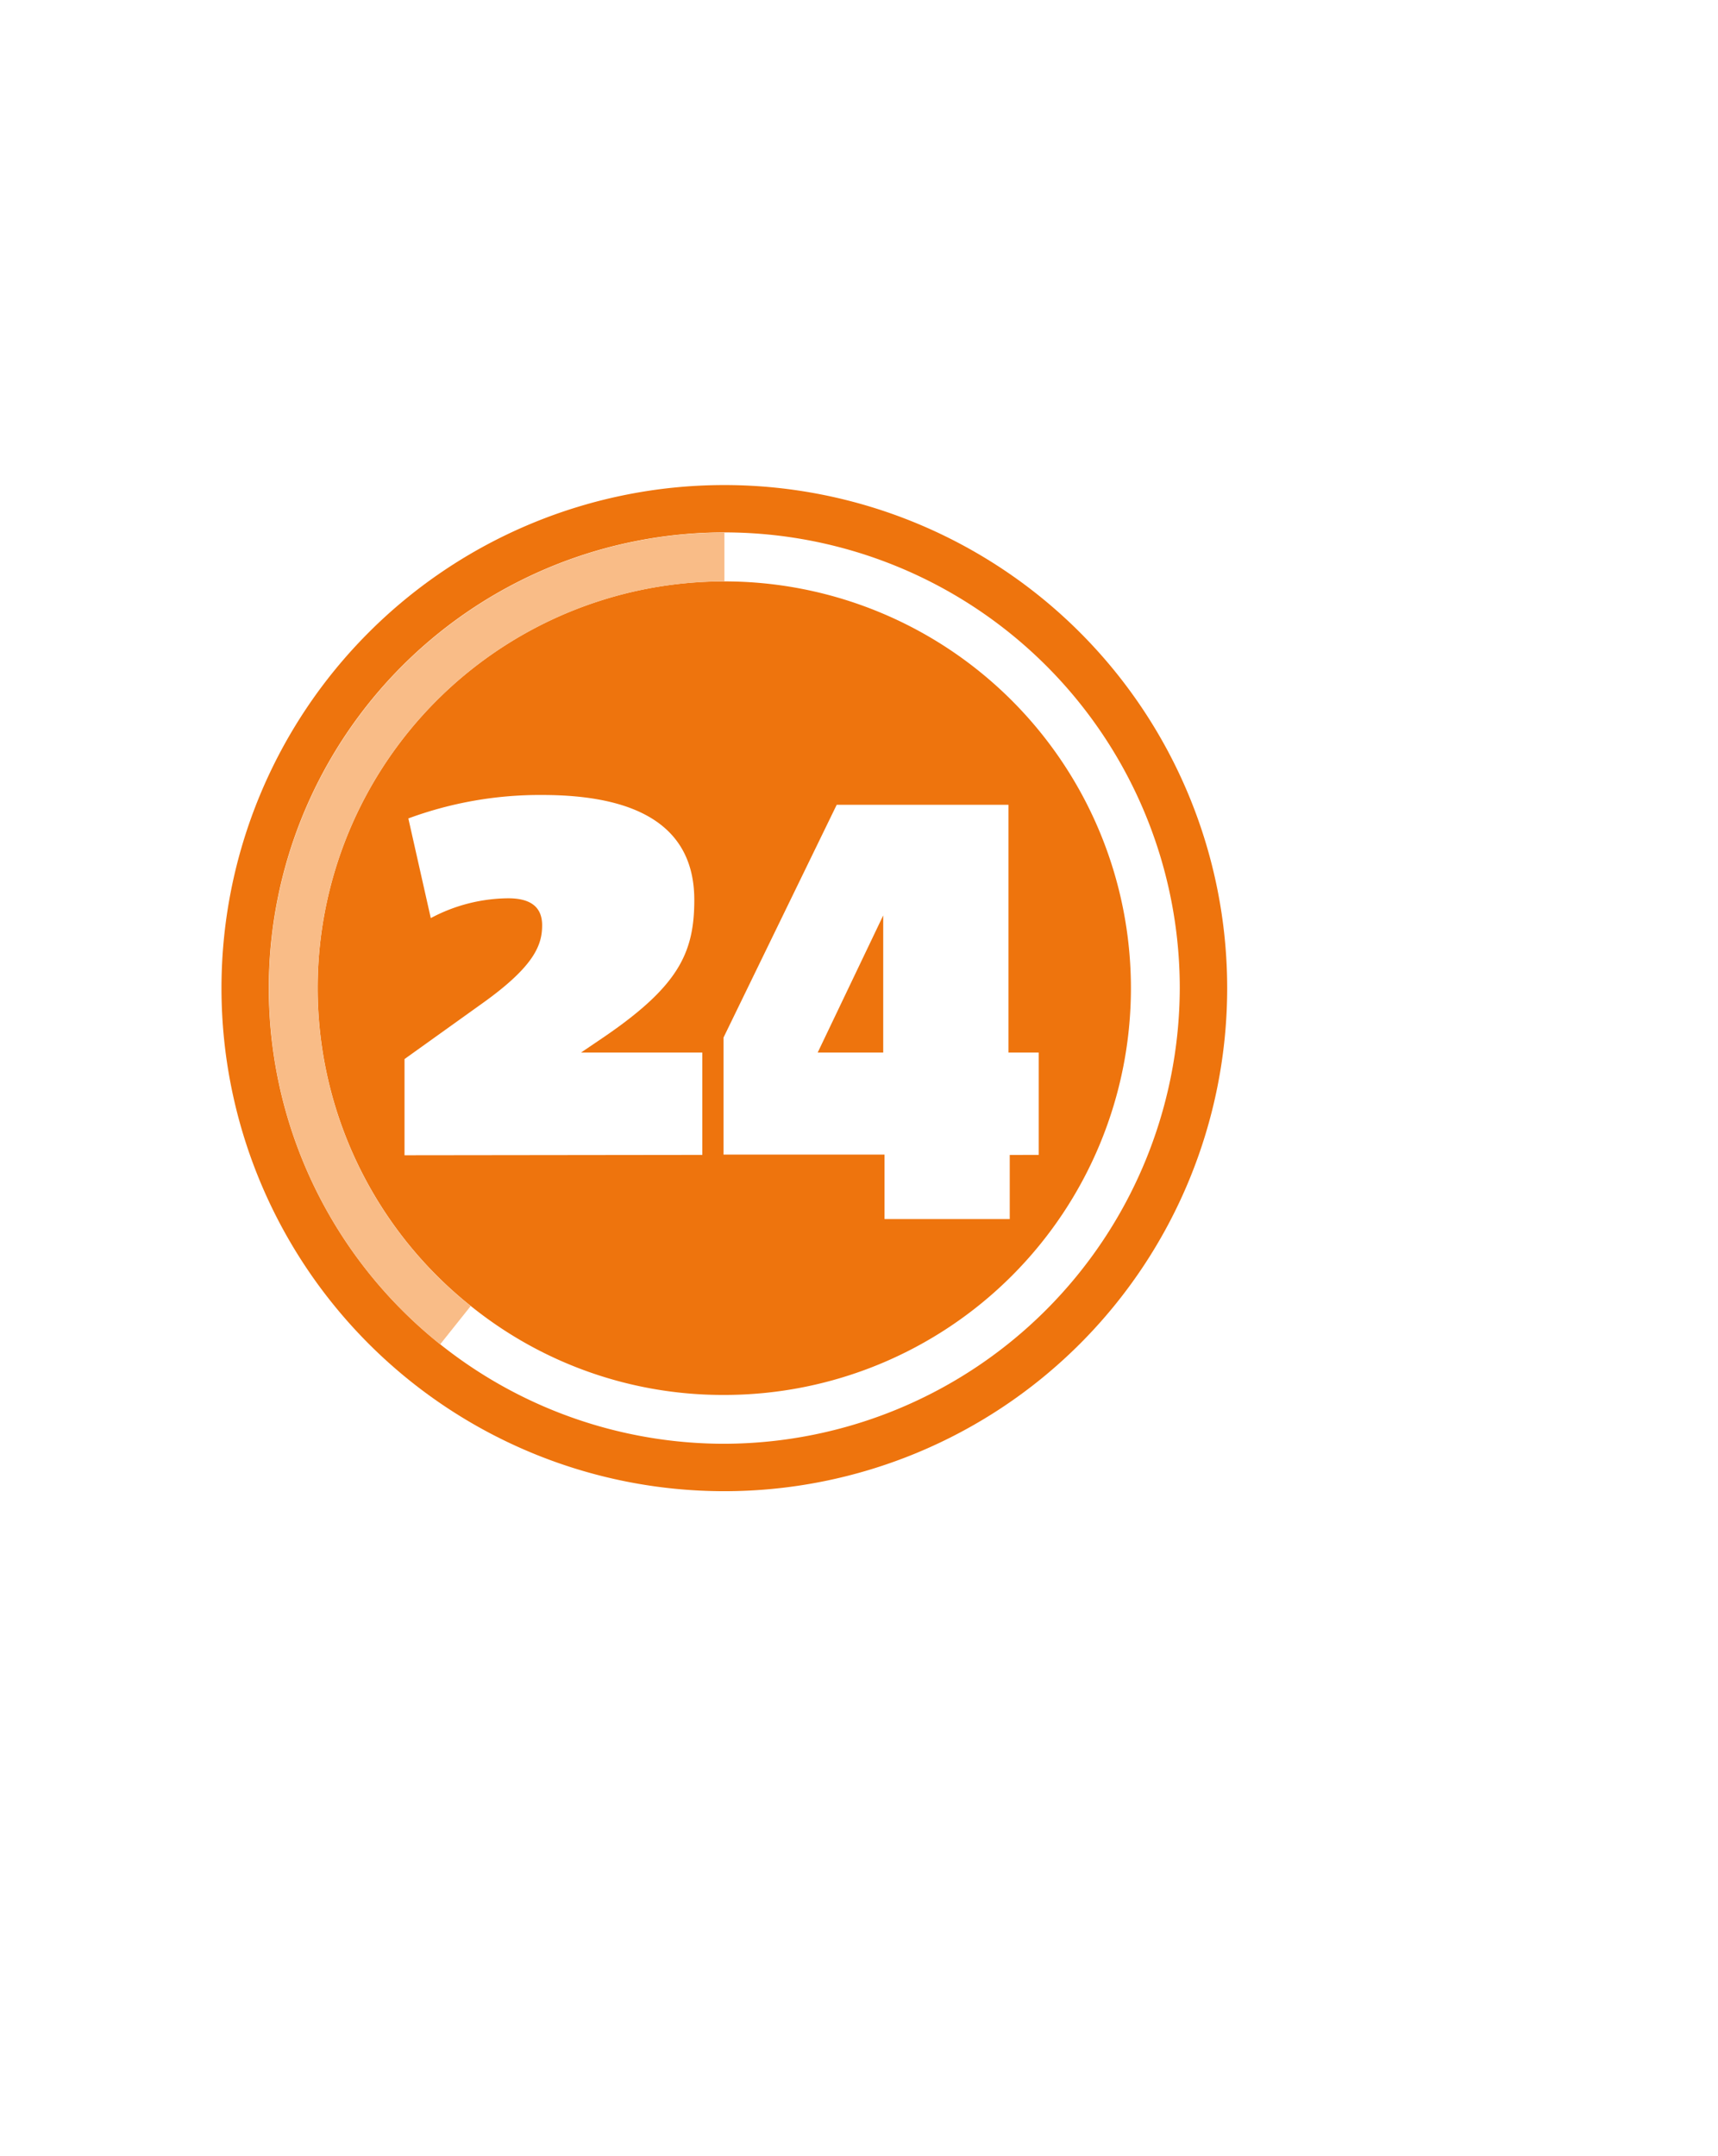<svg xmlns="http://www.w3.org/2000/svg" xmlns:xlink="http://www.w3.org/1999/xlink" width="38.265" height="48" viewBox="0 0 38.265 48">
  <defs>
    <filter id="Pfad_3327" x="0" y="0" width="38.265" height="48" filterUnits="userSpaceOnUse">
      <feOffset dx="3" dy="2" input="SourceAlpha"/>
      <feGaussianBlur stdDeviation="2" result="blur"/>
      <feFlood flood-opacity="0.161"/>
      <feComposite operator="in" in2="blur"/>
      <feComposite in="SourceGraphic"/>
    </filter>
  </defs>
  <g id="Gruppe_3373" data-name="Gruppe 3373" transform="translate(-104 -298)">
    <g id="Gruppe_3370" data-name="Gruppe 3370" transform="translate(0 60)">
      <g id="Gruppe_3336" data-name="Gruppe 3336">
        <g id="Gruppe_3329" data-name="Gruppe 3329">
          <g id="Gruppe_3320" data-name="Gruppe 3320" transform="translate(2681 -17172)">
            <g id="Gruppe_3110" data-name="Gruppe 3110" transform="translate(-2574 17414)">
              <g transform="matrix(1, 0, 0, 1, -3, -4)" filter="url(#Pfad_3327)">
                <path id="Pfad_3327-2" data-name="Pfad 3327" d="M0,0H26.265V36H0Z" transform="translate(3 4)" fill="#fff"/>
              </g>
            </g>
          </g>
        </g>
      </g>
    </g>
    <g id="Bookmark-Logo_2" transform="translate(120.135 320.002)">
      <g id="Gruppe_3372" data-name="Gruppe 3372" transform="translate(-13.134 -18.003)">
        <g id="Gruppe_2724" data-name="Gruppe 2724">
          <g id="Gruppe_2723" data-name="Gruppe 2723">
            <g id="Gruppe_2628" data-name="Gruppe 2628">
              <g id="Gruppe_2625" data-name="Gruppe 2625">
                <g id="Gruppe_2585" data-name="Gruppe 2585">
                  <rect id="Rechteck_1301" data-name="Rechteck 1301" width="26.269" height="36.005" fill="#fff"/>
                </g>
              </g>
            </g>
          </g>
        </g>
        <g id="Ebene_2" data-name="Ebene 2">
          <g id="Ebene_1" data-name="Ebene 1">
            <path id="Pfad_1944" data-name="Pfad 1944" d="M13.134,29.2A11.2,11.2,0,1,0,1.932,18h0a11.2,11.2,0,0,0,11.2,11.2" fill="#ee740d"/>
            <path id="Pfad_1945" data-name="Pfad 1945" d="M13.132,28.144A10.145,10.145,0,1,1,23.276,18h0A10.17,10.17,0,0,1,13.132,28.144m0-19.2A9.053,9.053,0,0,0,7.483,25.075a8.941,8.941,0,0,0,5.649,1.982,9.056,9.056,0,0,0,0-18.112Z" fill="#fff"/>
            <path id="Pfad_1946" data-name="Pfad 1946" d="M16.685,19.433H15.212l1.459-3.052h0v3.052m3.463,2.28v-2.28H19.46V13.918H15.635L13.114,19.1v2.606H16.7v1.436h2.789V21.714Zm-7.492,0v-2.28h-2.7l.452-.306c1.711-1.156,2.069-1.9,2.069-3.091,0-1.662-1.3-2.336-3.385-2.336a8.461,8.461,0,0,0-2.984.522l.5,2.219A3.712,3.712,0,0,1,8.318,16c.453,0,.756.159.756.6s-.172.915-1.352,1.753L6.009,19.579v2.142Z" fill="#fff"/>
            <path id="Pfad_1948" data-name="Pfad 1948" d="M6.8,25.928A10.146,10.146,0,0,1,13.134,7.857V8.946A9.053,9.053,0,0,0,7.483,25.078l-.679.851" fill="#f9bc87"/>
          </g>
        </g>
      </g>
    </g>
  </g>
</svg>
